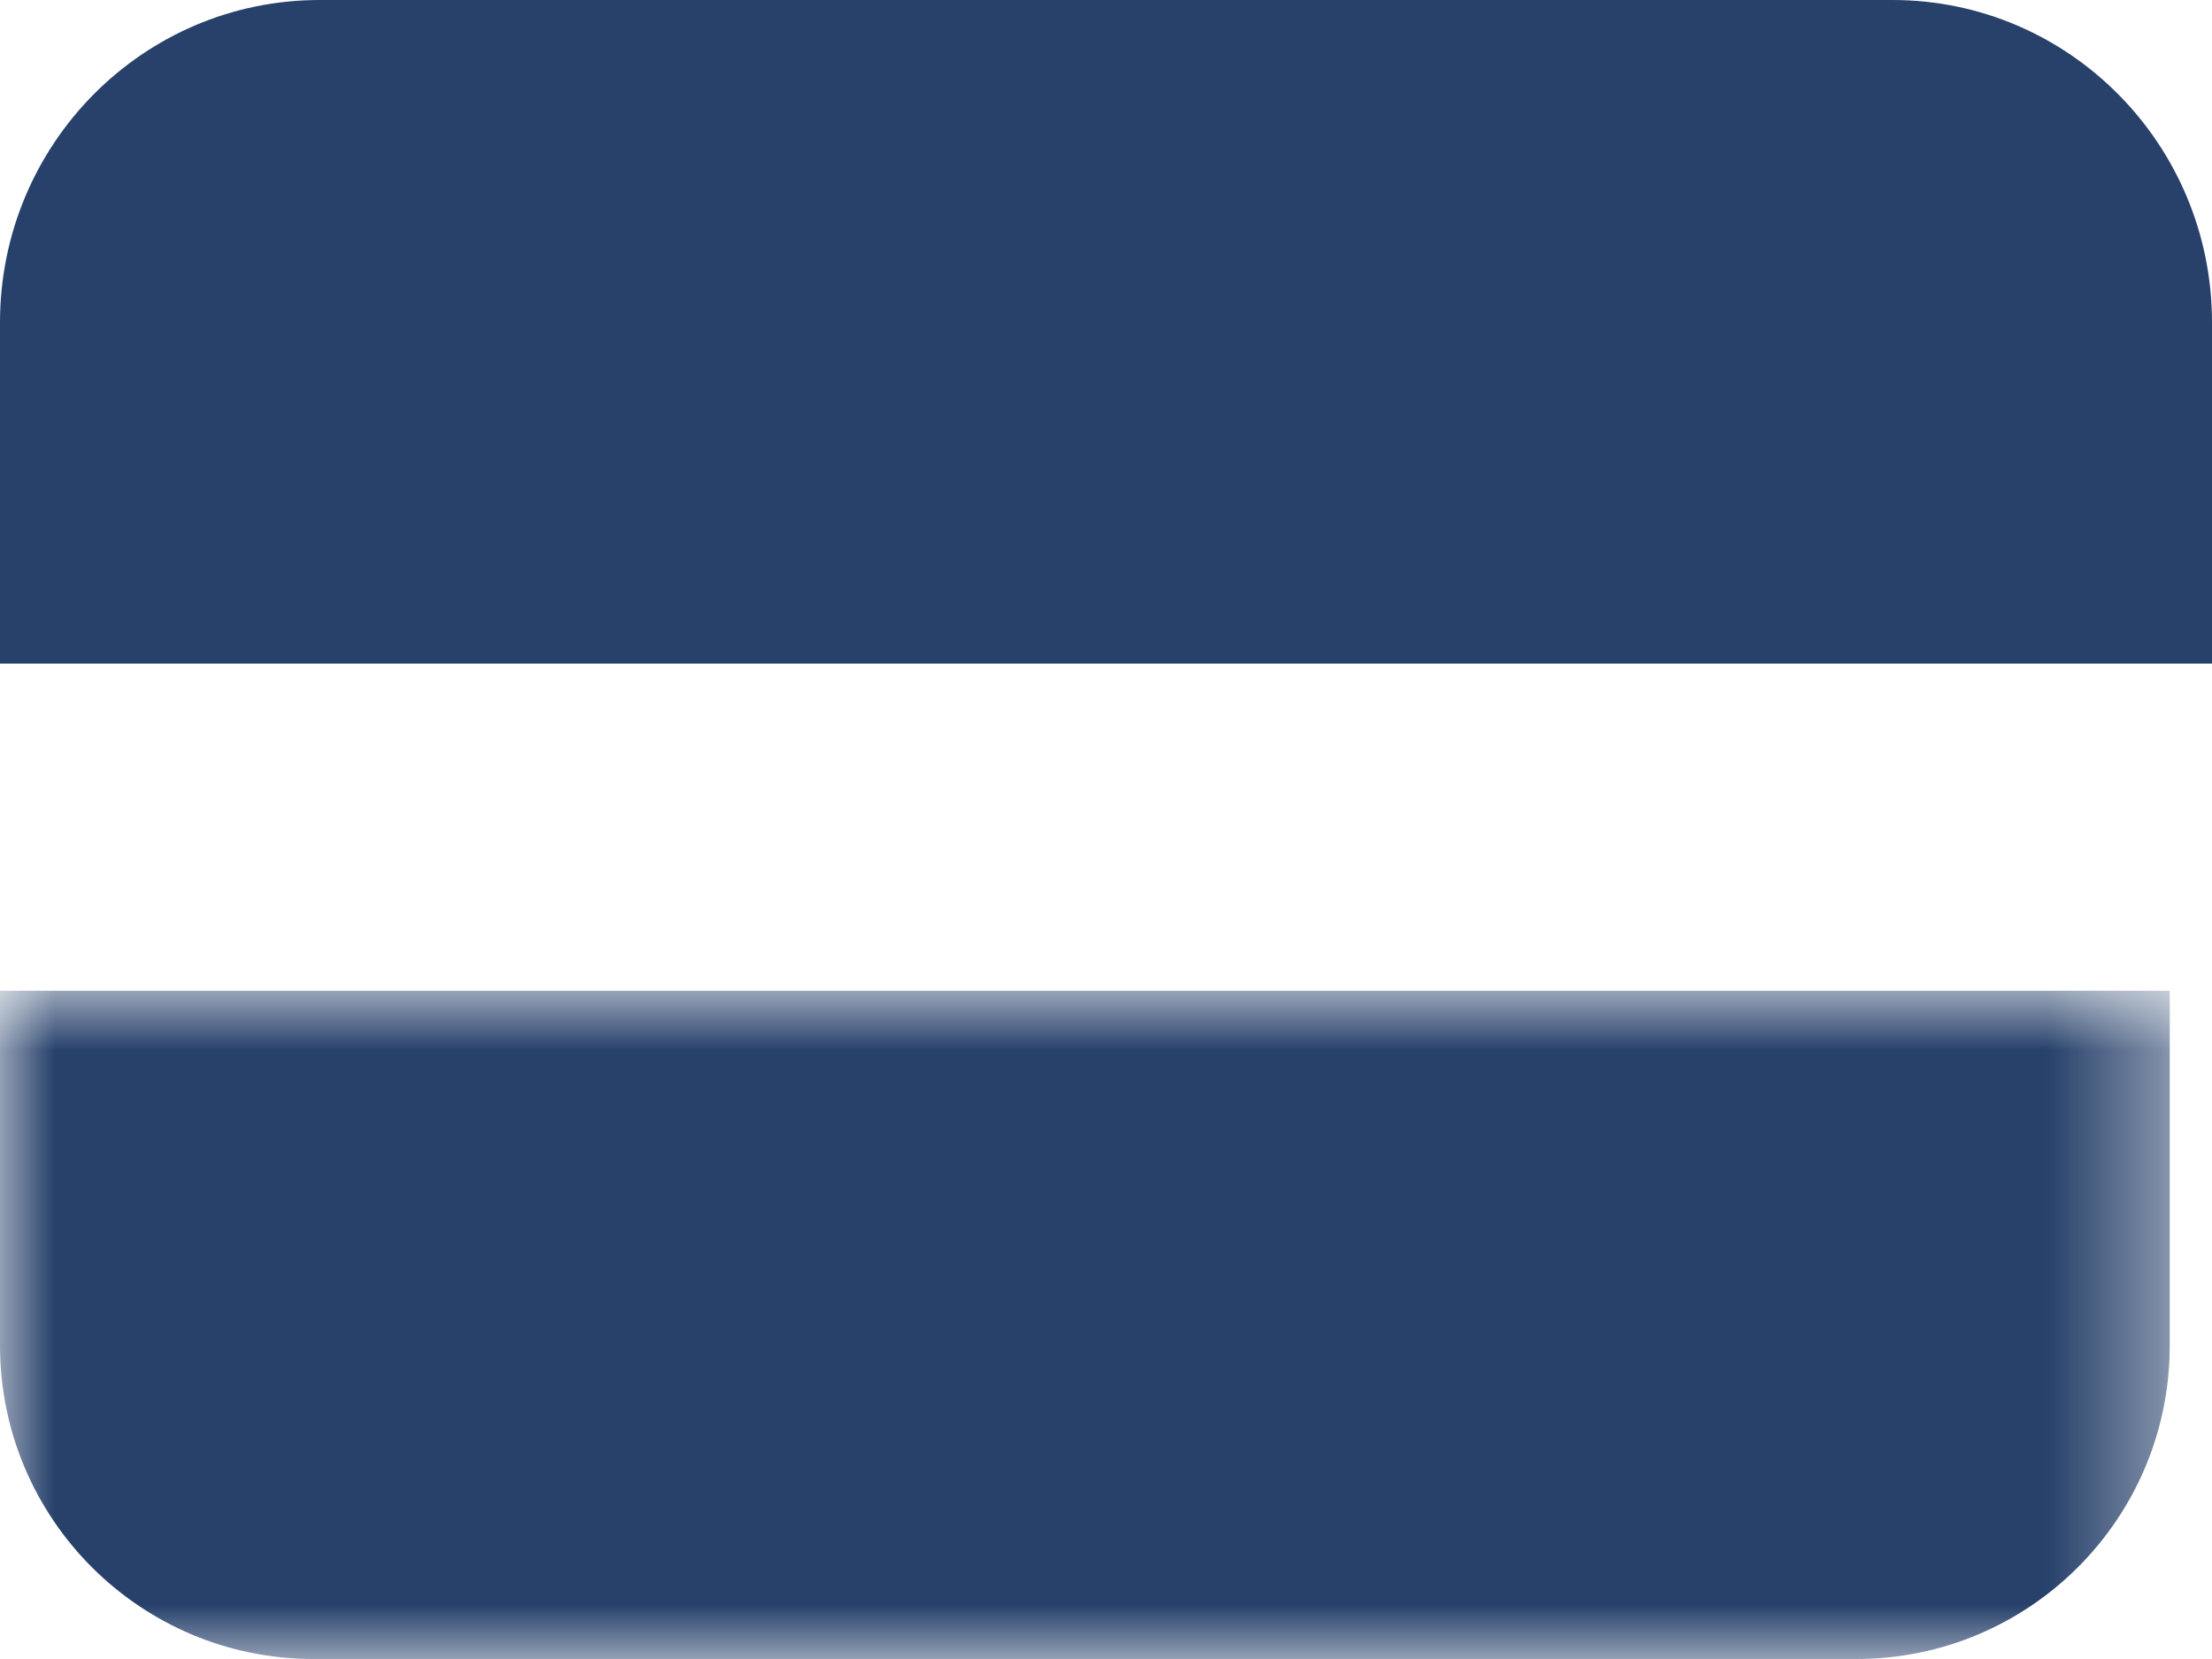 <?xml version="1.0" encoding="UTF-8" standalone="no"?>
<svg width="20px" height="15px" viewBox="0 0 20 15" version="1.1" xmlns="http://www.w3.org/2000/svg" xmlns:xlink="http://www.w3.org/1999/xlink">
    <!-- Generator: Sketch 48.2 (47327) - http://www.bohemiancoding.com/sketch -->
    <title>Page 1</title>
    <desc>Created with Sketch.</desc>
    <defs>
        <polygon id="path-1" points="0 0.958 19.618 0.958 19.618 7 0 7"></polygon>
    </defs>
    <g id="02-phase-1-product2" stroke="none" stroke-width="1" fill="none" fill-rule="evenodd" transform="translate(-894, -1717)">
        <g id="Group-35" transform="translate(0, 1518)">
            <g id="Group-18" transform="translate(879, 199)">
                <g id="Page-1" transform="translate(15, 0)">
                    <g id="Group-3" transform="translate(0, 8)">
                        <mask id="mask-2" fill="white">
                            <use xlink:href="#path-1"></use>
                        </mask>
                        <g id="Clip-2"></g>
                        <path d="M0,4.165 C0,5.731 1.269,7 2.835,7 L16.784,7 C18.35,7 19.618,5.731 19.618,4.165 L19.618,0.958 L0,0.958 L0,4.165 Z" id="Fill-1" fill="#27416B" mask="url(#mask-2)"></path>
                    </g>
                    <path d="M17.111,0 L2.89,0 C1.293,0 0,1.305 0,2.916 L0,6 L20,6 L20,2.916 C20,1.305 18.706,0 17.111,0" id="Fill-4" fill="#27416B"></path>
                </g>
            </g>
        </g>
    </g>
</svg>